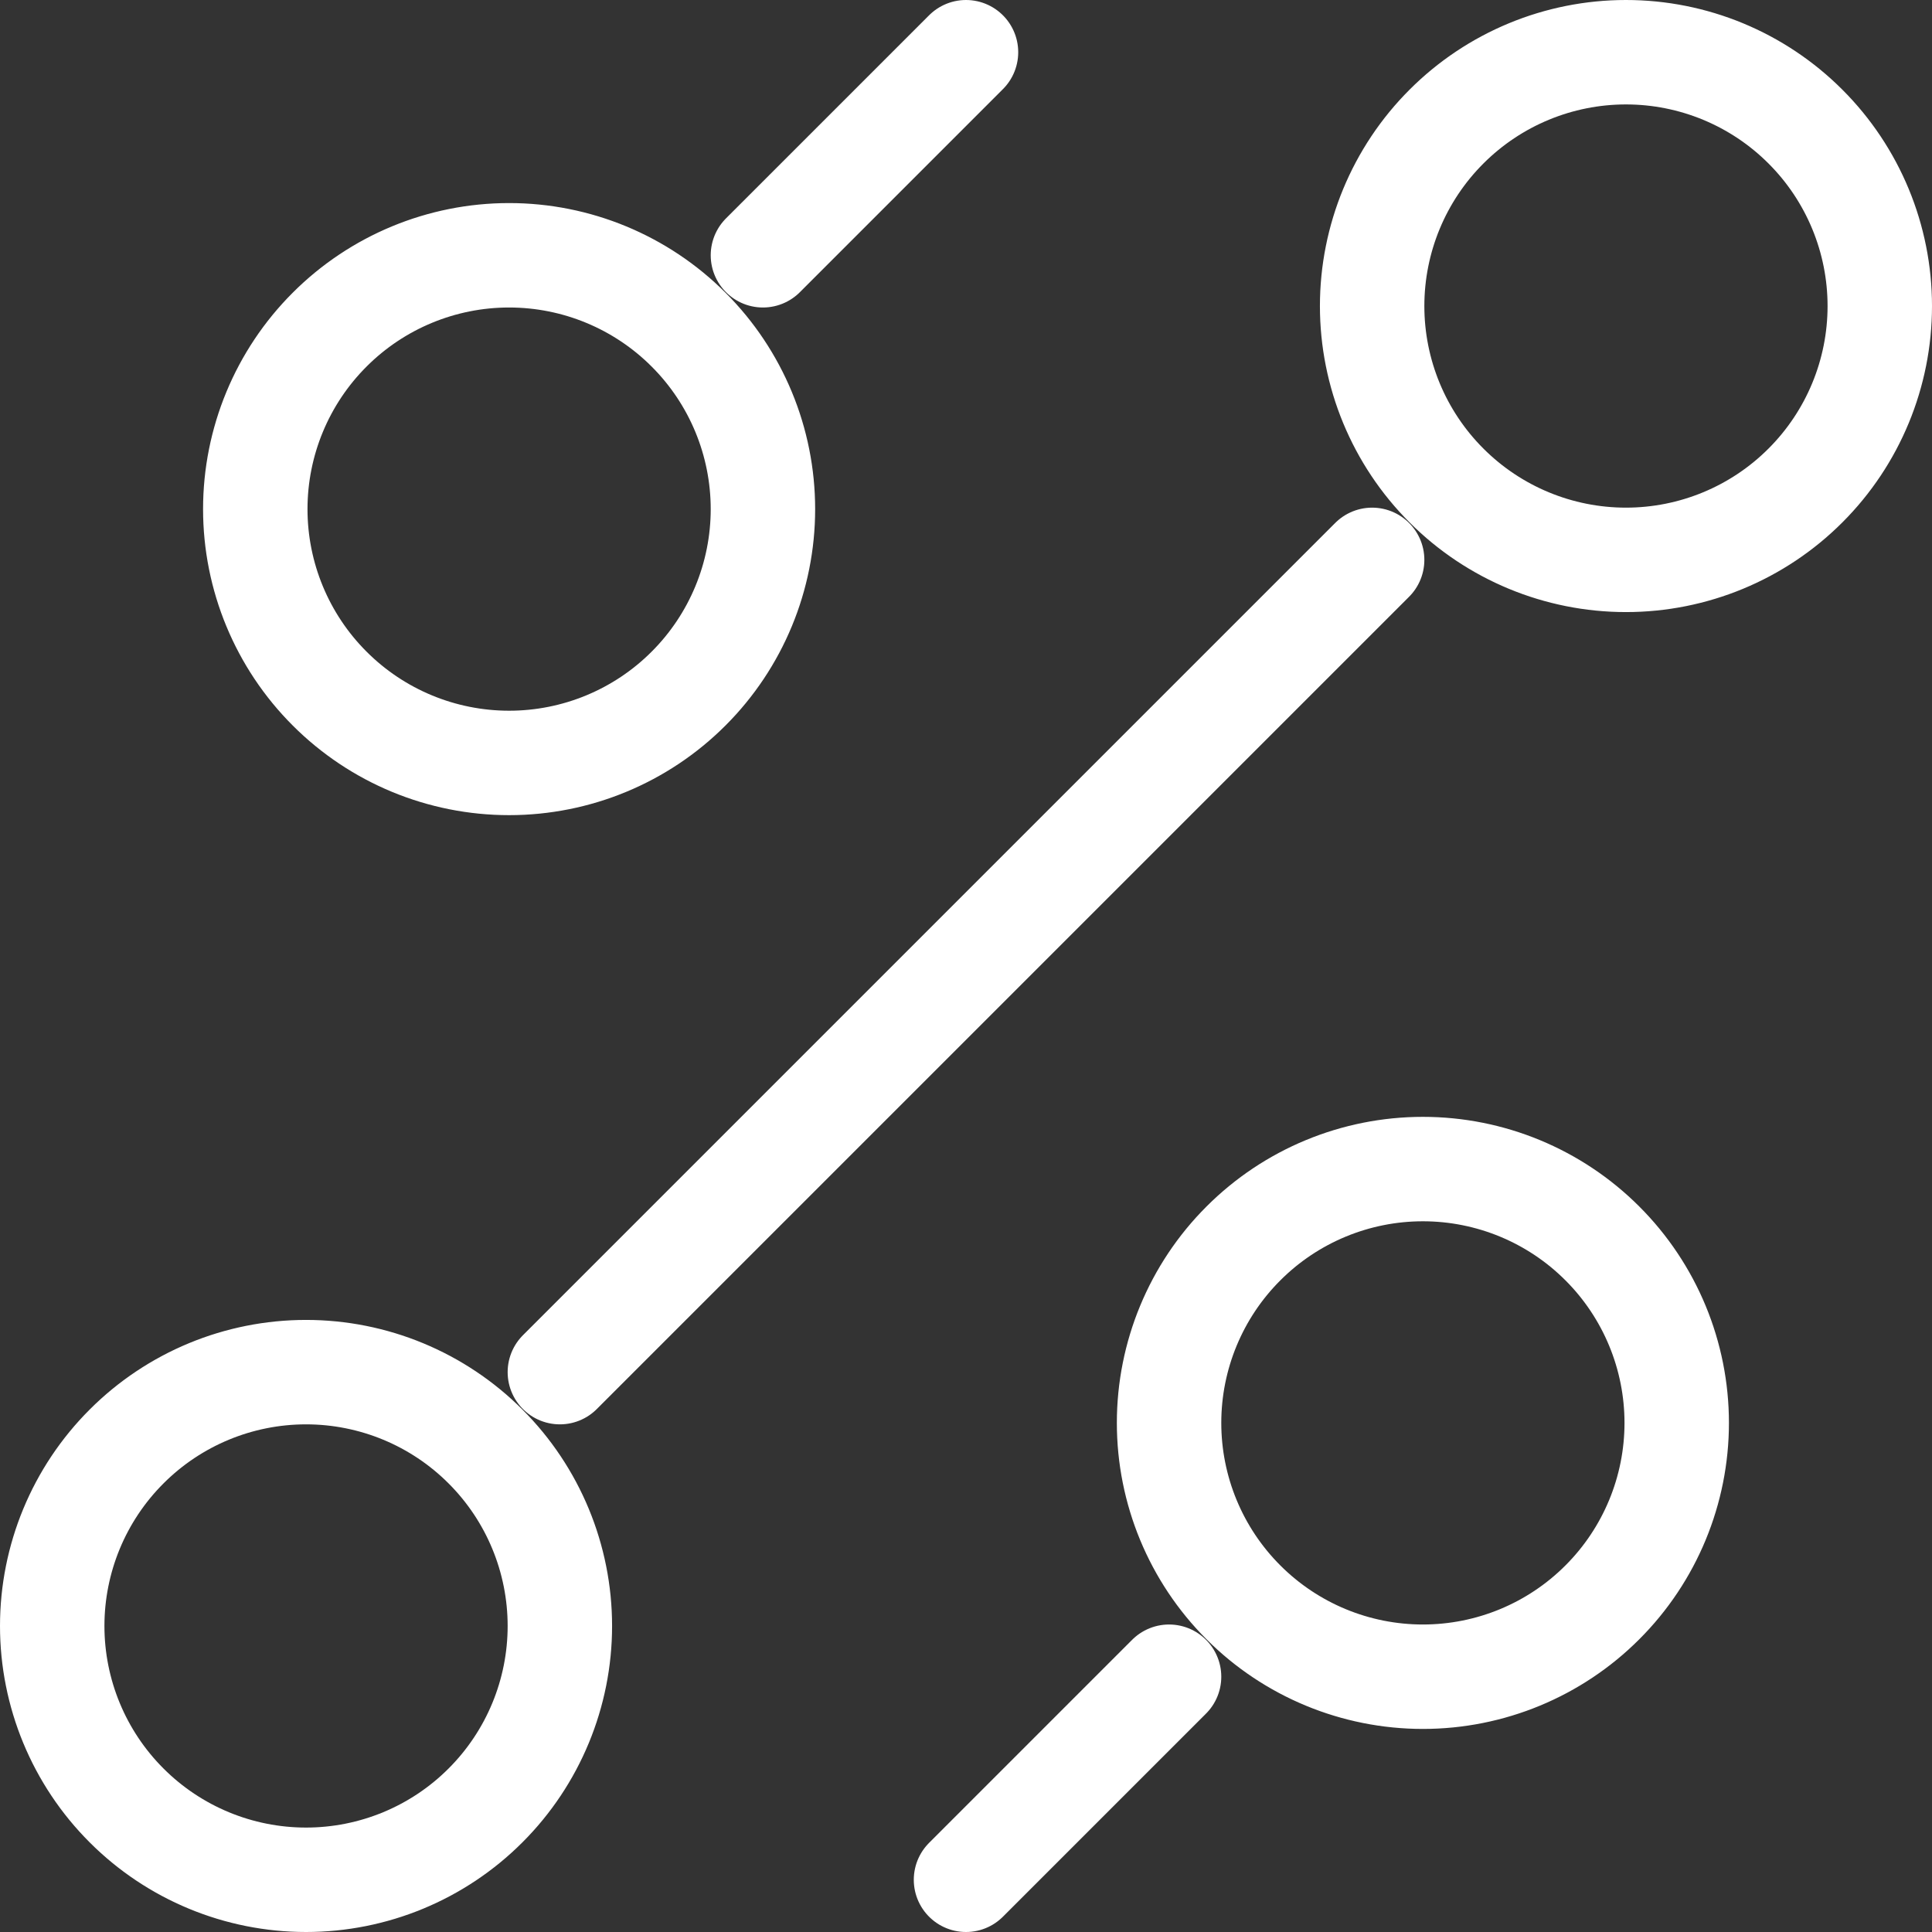 <svg width="37" height="37" viewBox="0 0 37 37" fill="none" xmlns="http://www.w3.org/2000/svg">
<rect x="0" y="0" width="37" height="37" fill="#333333" stroke="none"/>
<path d="M14.611 4.889L18.5 1M10.722 26.278L26.278 10.722M18.5 36L22.389 32.111M27.25 32.111C28.539 32.111 29.776 31.599 30.687 30.687C31.599 29.776 32.111 28.539 32.111 27.25C32.111 25.961 31.599 24.724 30.687 23.813C29.776 22.901 28.539 22.389 27.25 22.389C25.961 22.389 24.724 22.901 23.813 23.813C22.901 24.724 22.389 25.961 22.389 27.25C22.389 28.539 22.901 29.776 23.813 30.687C24.724 31.599 25.961 32.111 27.25 32.111ZM9.75 14.611C11.039 14.611 12.276 14.099 13.187 13.187C14.099 12.276 14.611 11.039 14.611 9.75C14.611 8.461 14.099 7.224 13.187 6.313C12.276 5.401 11.039 4.889 9.75 4.889C8.461 4.889 7.224 5.401 6.313 6.313C5.401 7.224 4.889 8.461 4.889 9.75C4.889 11.039 5.401 12.276 6.313 13.187C7.224 14.099 8.461 14.611 9.75 14.611ZM5.861 36C7.15 36 8.387 35.488 9.298 34.576C10.21 33.665 10.722 32.428 10.722 31.139C10.722 29.85 10.21 28.613 9.298 27.702C8.387 26.79 7.15 26.278 5.861 26.278C4.572 26.278 3.335 26.79 2.424 27.702C1.512 28.613 1 29.85 1 31.139C1 32.428 1.512 33.665 2.424 34.576C3.335 35.488 4.572 36 5.861 36ZM31.139 10.722C32.428 10.722 33.665 10.21 34.576 9.298C35.488 8.387 36 7.15 36 5.861C36 4.572 35.488 3.335 34.576 2.424C33.665 1.512 32.428 1 31.139 1C29.85 1 28.613 1.512 27.702 2.424C26.79 3.335 26.278 4.572 26.278 5.861C26.278 7.15 26.79 8.387 27.702 9.298C28.613 10.21 29.85 10.722 31.139 10.722Z" stroke="white" stroke-width="2" stroke-linecap="round" stroke-linejoin="round"/>
</svg>

